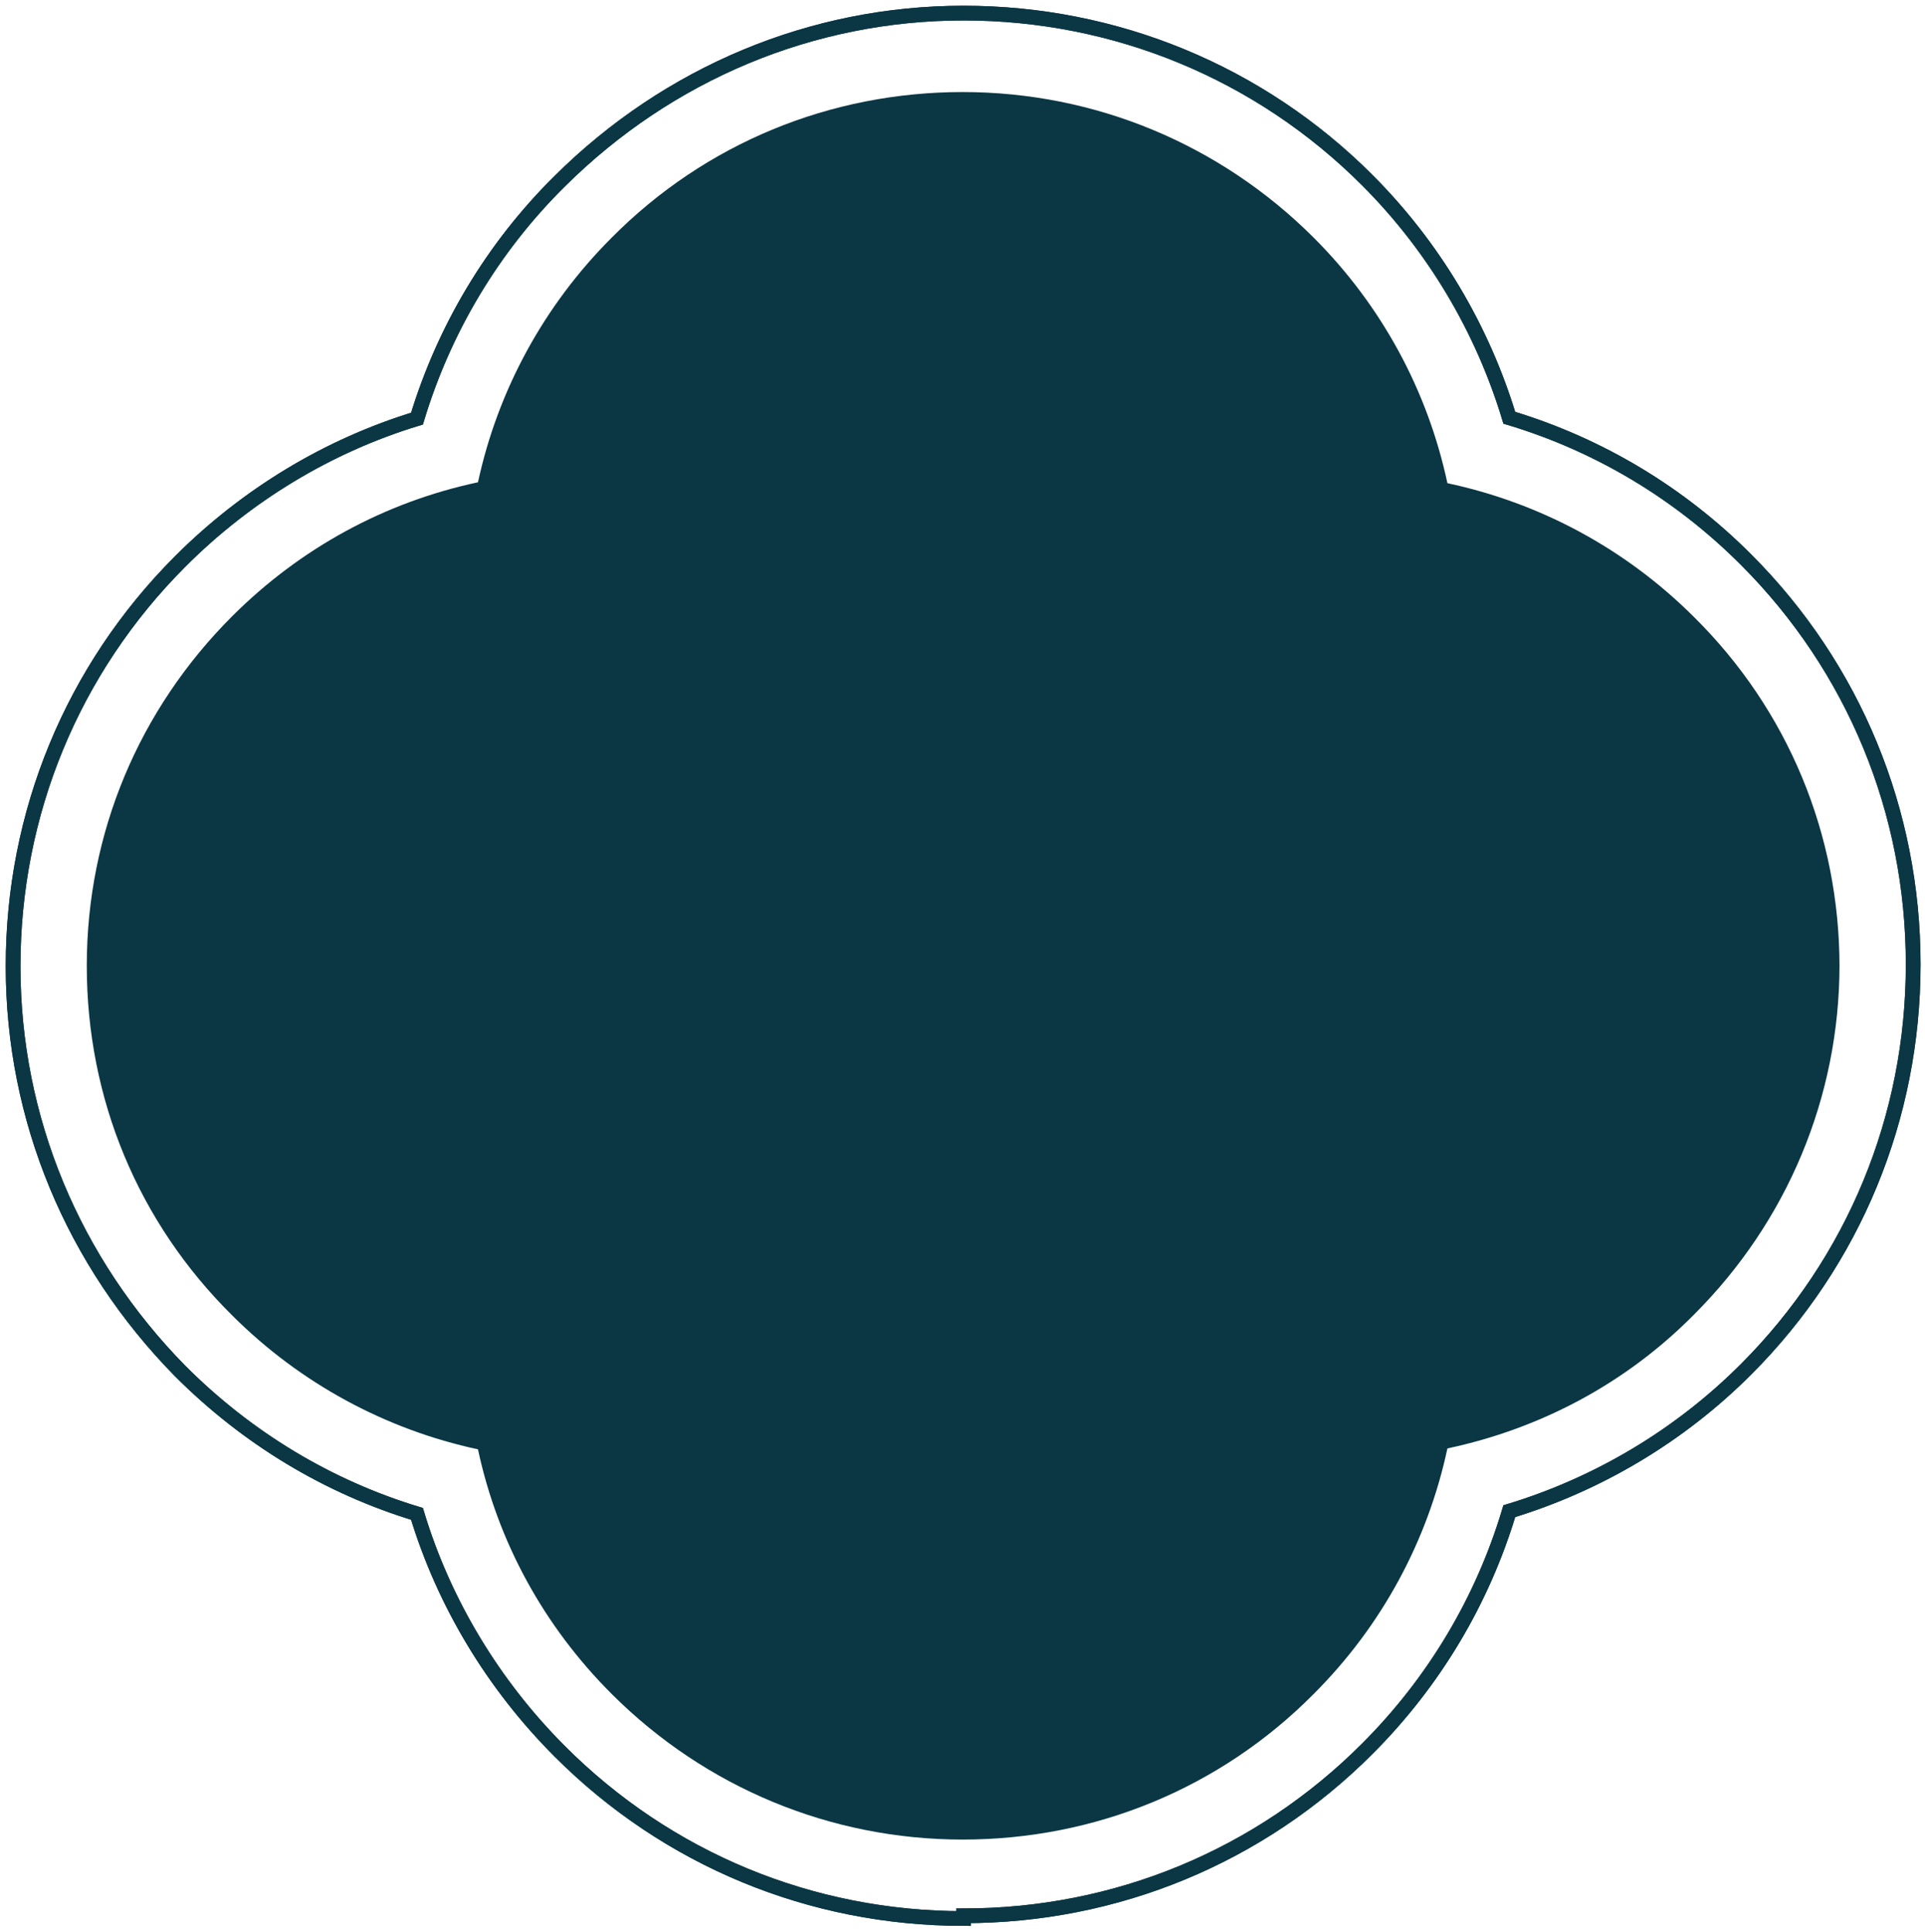 <svg width="294" height="295" viewBox="0 0 294 295" fill="none" xmlns="http://www.w3.org/2000/svg">
    <path d="M147.167 293C123.863 293 101.931 283.936 85.481 267.457C75.337 257.294 67.798 244.798 63.685 231.202C50.115 227.082 37.778 219.666 27.497 209.367C11.184 192.75 2 170.915 2 147.569C2 124.223 11.047 102.25 27.497 85.771C37.641 75.608 50.115 68.055 63.685 63.935C67.798 50.34 75.2 37.843 85.481 27.68C102.068 11.201 124 2 147.167 2C170.333 2 192.403 11.064 208.852 27.543C218.996 37.706 226.398 50.203 230.511 63.798C244.219 67.918 256.556 75.334 266.699 85.496C283.149 101.975 292.196 123.948 292.196 147.294C292.196 170.64 283.149 192.613 266.699 209.092C256.556 219.254 244.081 226.67 230.511 230.79C226.398 244.523 218.996 256.883 208.852 267.045C192.403 283.524 170.47 292.588 147.167 292.588V293Z" stroke="#0b3744" stroke-width="2.25" stroke-miterlimit="10"/>
    <path d="M280.942 147.637C280.942 127.497 273.113 108.454 258.692 94.205C248.254 83.793 235.206 76.806 221.059 73.792C218.037 59.68 211.033 46.665 200.594 36.253C186.31 22.004 167.219 14.058 147.029 14.058C126.84 14.058 107.748 21.867 93.464 36.253C83.026 46.665 76.021 59.68 73 73.655C58.853 76.669 45.943 83.656 35.504 94.068C21.22 108.317 13.254 127.223 13.254 147.5C13.254 167.777 21.083 186.683 35.504 200.932C45.943 211.344 58.99 218.331 73 221.345C76.021 235.457 83.026 248.335 93.464 258.747C107.748 272.996 126.84 280.942 147.029 280.942C167.219 280.942 186.31 273.133 200.594 258.747C211.033 248.335 218.037 235.32 221.059 221.208C235.206 218.194 248.254 211.344 258.692 200.795C272.976 186.546 280.942 167.503 280.942 147.363V147.637Z" fill="#0b3744"/>
    <path d="M147.167 293C123.863 293 101.931 283.936 85.481 267.457C75.337 257.294 67.798 244.798 63.685 231.202C50.115 227.082 37.778 219.666 27.497 209.367C11.184 192.75 2 170.915 2 147.569C2 124.223 11.047 102.25 27.497 85.771C37.641 75.608 50.115 68.055 63.685 63.935C67.798 50.34 75.2 37.843 85.481 27.68C102.068 11.201 124 2 147.167 2C170.333 2 192.403 11.064 208.852 27.543C218.996 37.706 226.398 50.203 230.511 63.798C244.219 67.918 256.556 75.334 266.699 85.496C283.149 101.975 292.196 123.948 292.196 147.294C292.196 170.64 283.149 192.613 266.699 209.092C256.556 219.254 244.081 226.67 230.511 230.79C226.398 244.523 218.996 256.883 208.852 267.045C192.403 283.524 170.47 292.588 147.167 292.588V293Z" stroke="#0b3744" stroke-width="2.25" stroke-miterlimit="10"/>
</svg>
